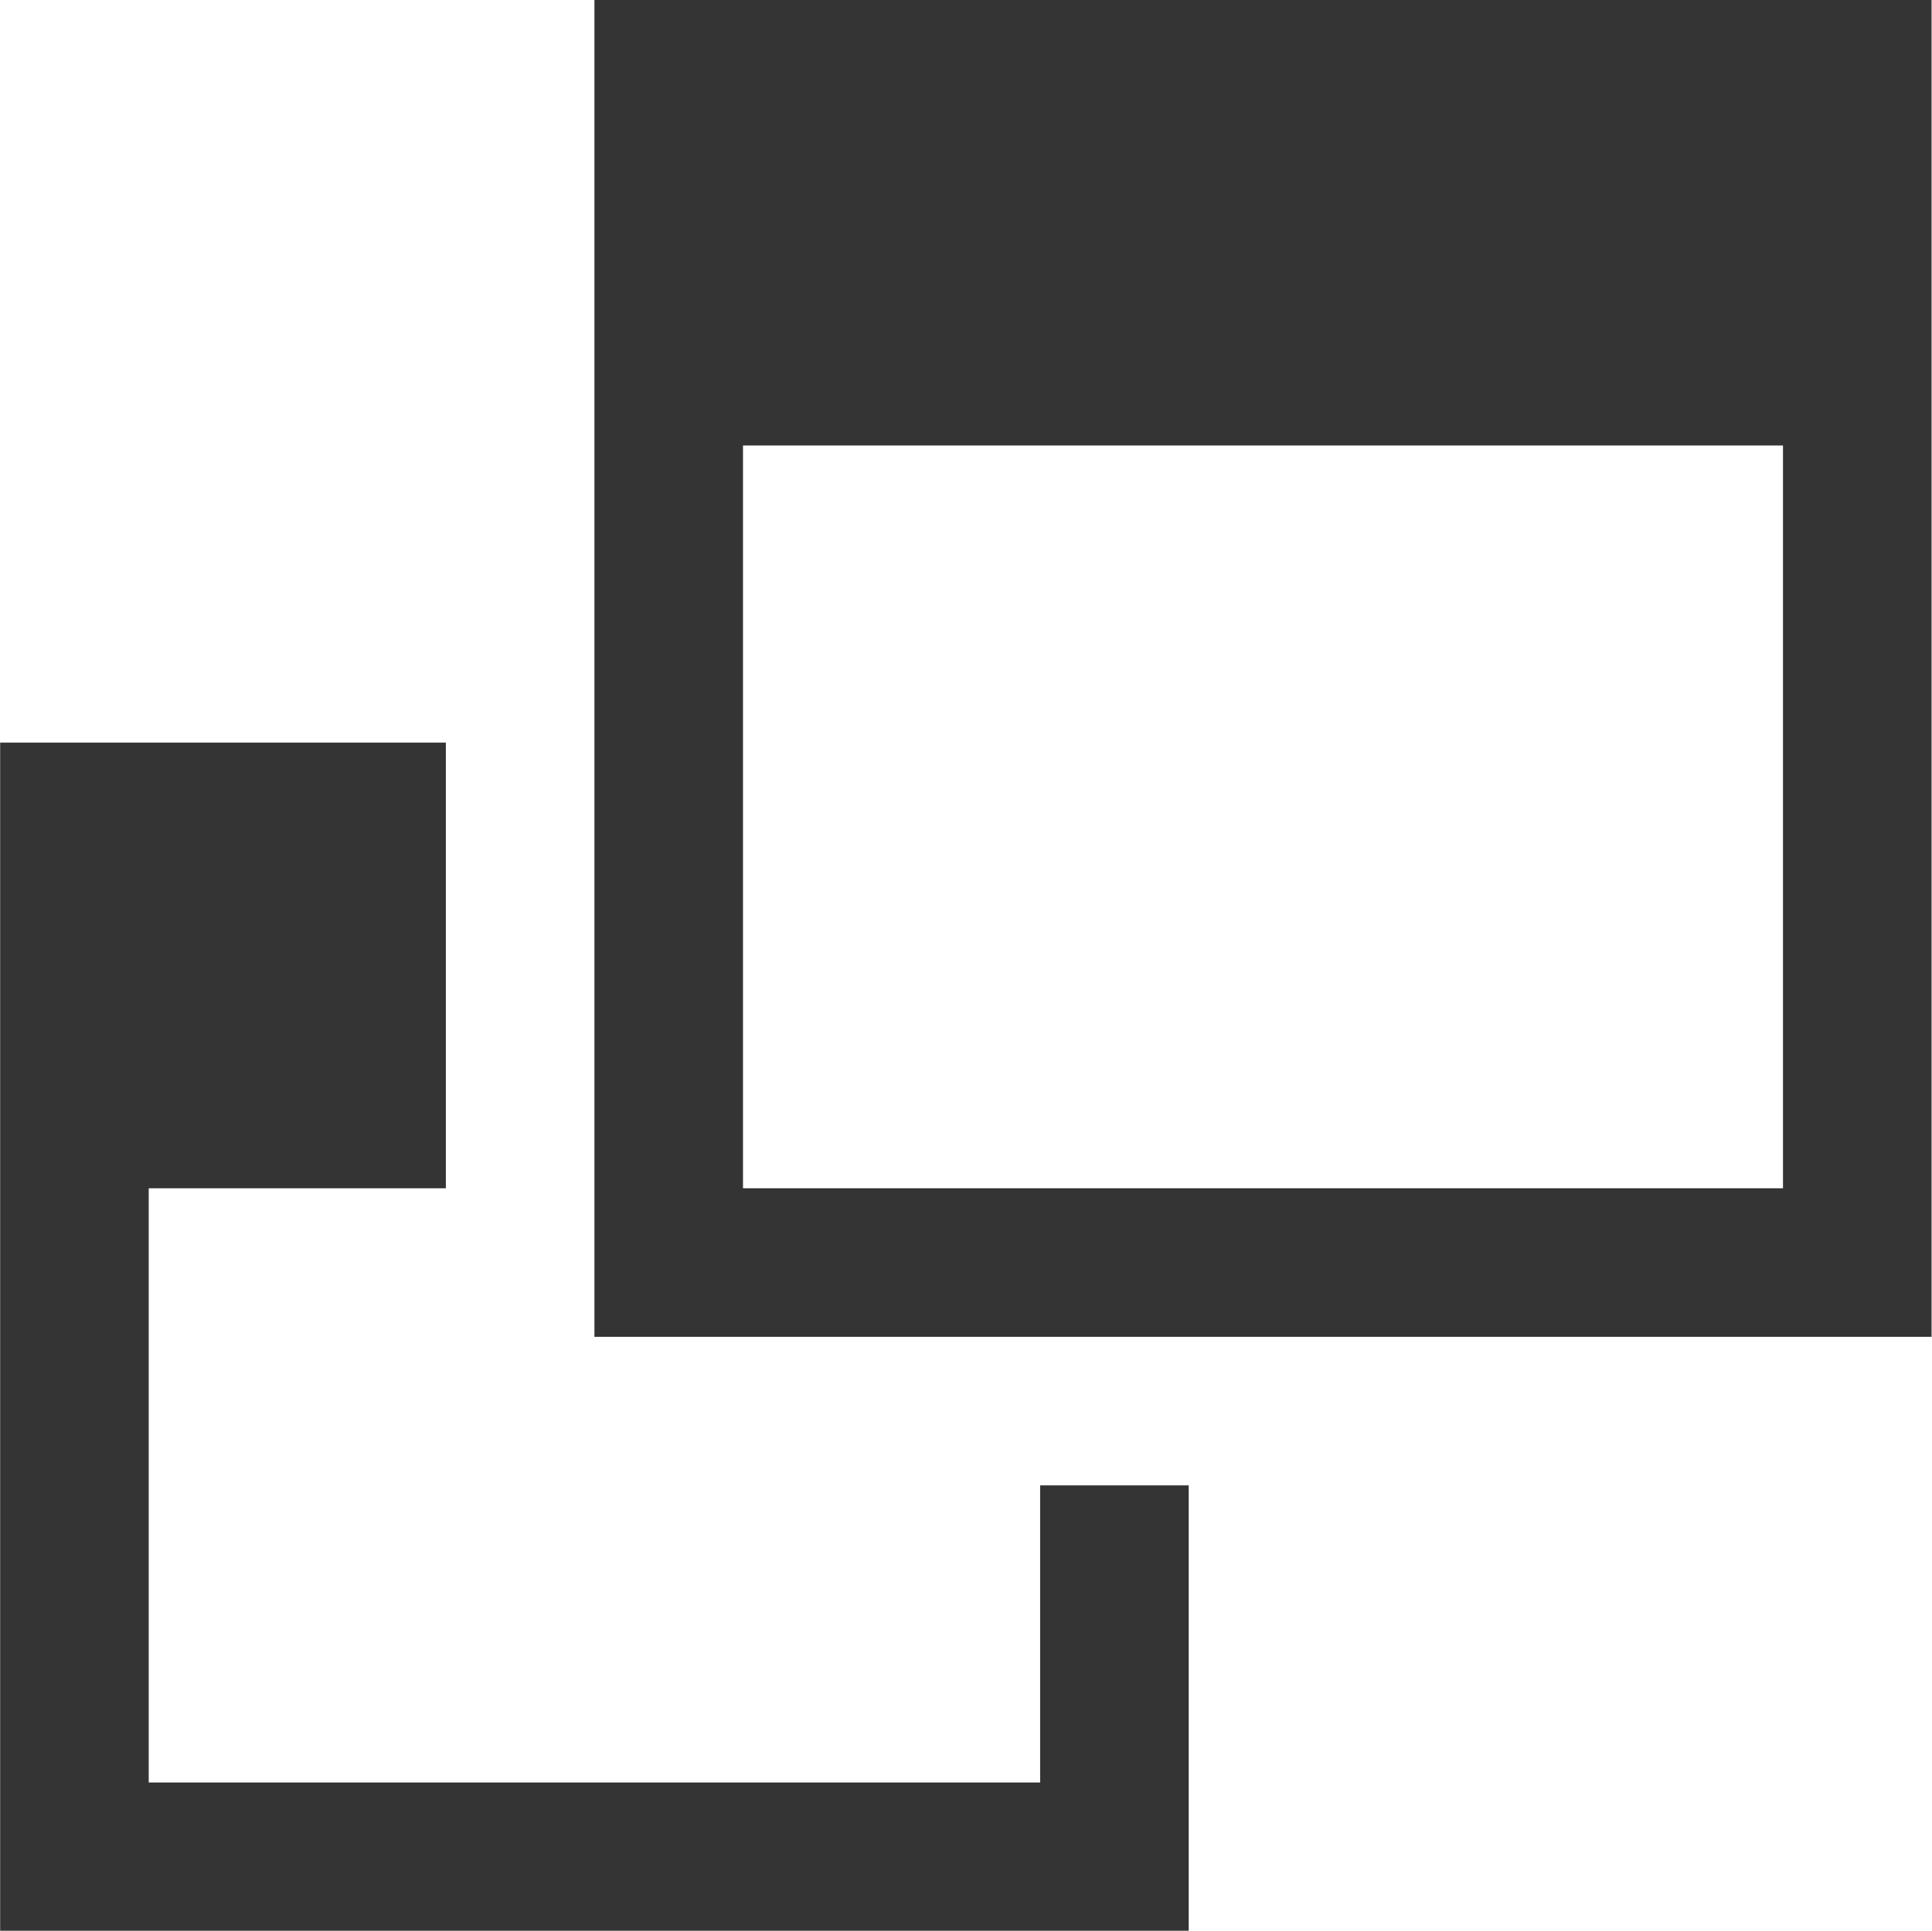 <svg xmlns="http://www.w3.org/2000/svg" width="13.004" height="12.997" viewBox="0 0 13.004 12.997"><path d="M-13607,1472h-7v-8h3v3h-2v4h6v-2h1v3Zm5-4h-8v-9h9v9Zm-7-1h7v-5h-7Z" transform="translate(13614.001 -1459.001)" fill="#343434"/></svg>